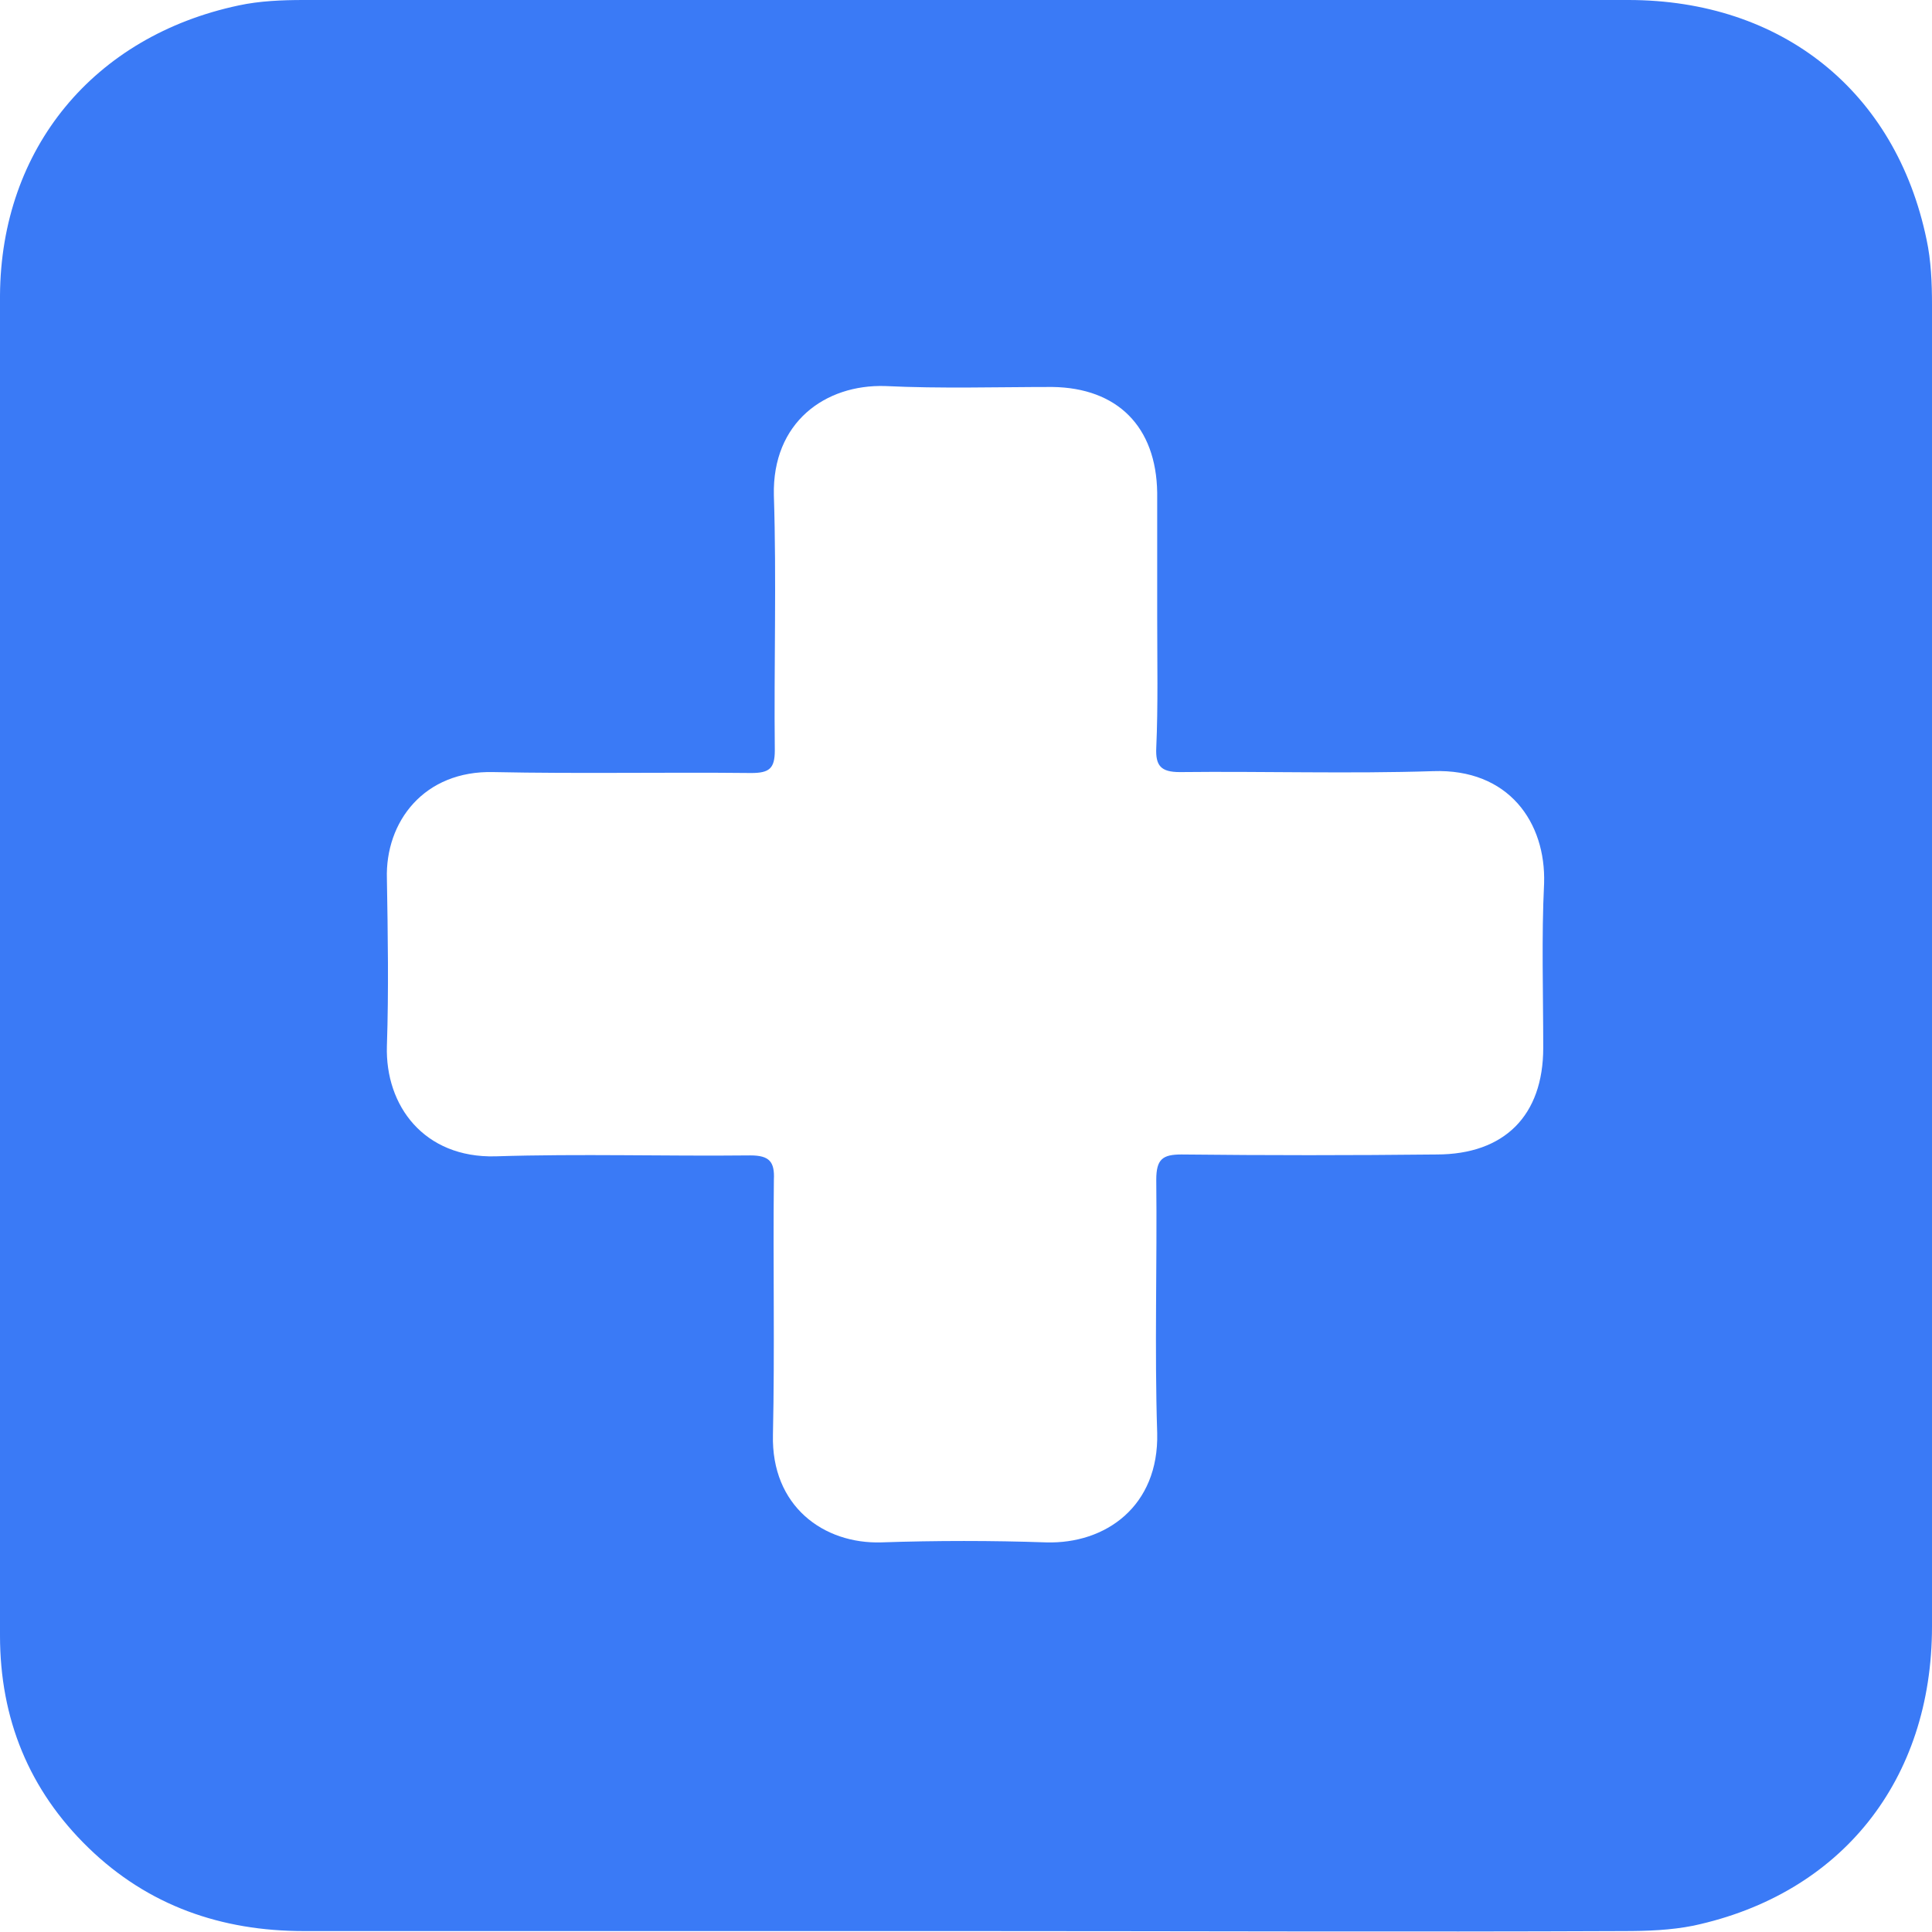 <?xml version="1.0" encoding="UTF-8"?>
<svg xmlns="http://www.w3.org/2000/svg" width="27" height="27" viewBox="0 0 27 27" fill="none">
  <g clip-path="url(#clip0_1_6144)">
    <path d="M13.493 26.987C10.411 26.987 7.328 26.987 4.245 26.987C3.095 26.987 2.072 26.634 1.238 25.825C0.404 25.016 -0 24.018 -0 22.856C-0 16.614 -0.013 10.373 -0 4.131C0.012 2.072 1.314 0.505 3.335 0.076C3.626 0.013 3.942 0 4.245 0C10.411 0 16.589 0 22.755 0C24.902 0 26.494 1.276 26.924 3.348C26.987 3.639 27 3.955 27 4.258C27 10.411 27 16.576 27 22.73C27 24.877 25.736 26.469 23.664 26.912C23.348 26.975 23.02 26.987 22.691 26.987C19.621 27 16.564 26.987 13.493 26.987ZM16.172 8.617C16.172 8.036 16.172 7.454 16.172 6.886C16.159 5.963 15.616 5.42 14.706 5.408C13.923 5.408 13.152 5.433 12.369 5.395C11.535 5.37 10.79 5.9 10.815 6.924C10.853 8.111 10.815 9.299 10.828 10.487C10.828 10.739 10.752 10.803 10.499 10.803C9.299 10.79 8.098 10.815 6.898 10.79C5.925 10.765 5.382 11.485 5.407 12.281C5.42 13.064 5.433 13.835 5.407 14.618C5.382 15.452 5.925 16.185 6.923 16.16C8.111 16.122 9.299 16.16 10.486 16.147C10.752 16.147 10.828 16.235 10.815 16.488C10.802 17.676 10.828 18.863 10.802 20.051C10.777 21.049 11.51 21.58 12.318 21.555C13.089 21.529 13.86 21.529 14.618 21.555C15.452 21.58 16.197 21.049 16.172 20.026C16.134 18.851 16.172 17.663 16.159 16.488C16.159 16.198 16.248 16.134 16.513 16.134C17.701 16.147 18.888 16.147 20.076 16.134C21.024 16.134 21.567 15.591 21.567 14.643C21.567 13.873 21.542 13.102 21.579 12.344C21.605 11.497 21.087 10.739 20.026 10.777C18.851 10.815 17.663 10.777 16.488 10.79C16.223 10.79 16.147 10.701 16.159 10.449C16.185 9.868 16.172 9.248 16.172 8.617Z" fill="#3A7AF6"></path>
  </g>
  <defs>
    <clipPath id="clip0_1_6144">
      <rect width="27" height="27" fill="white"></rect>
    </clipPath>
  </defs>
</svg>
